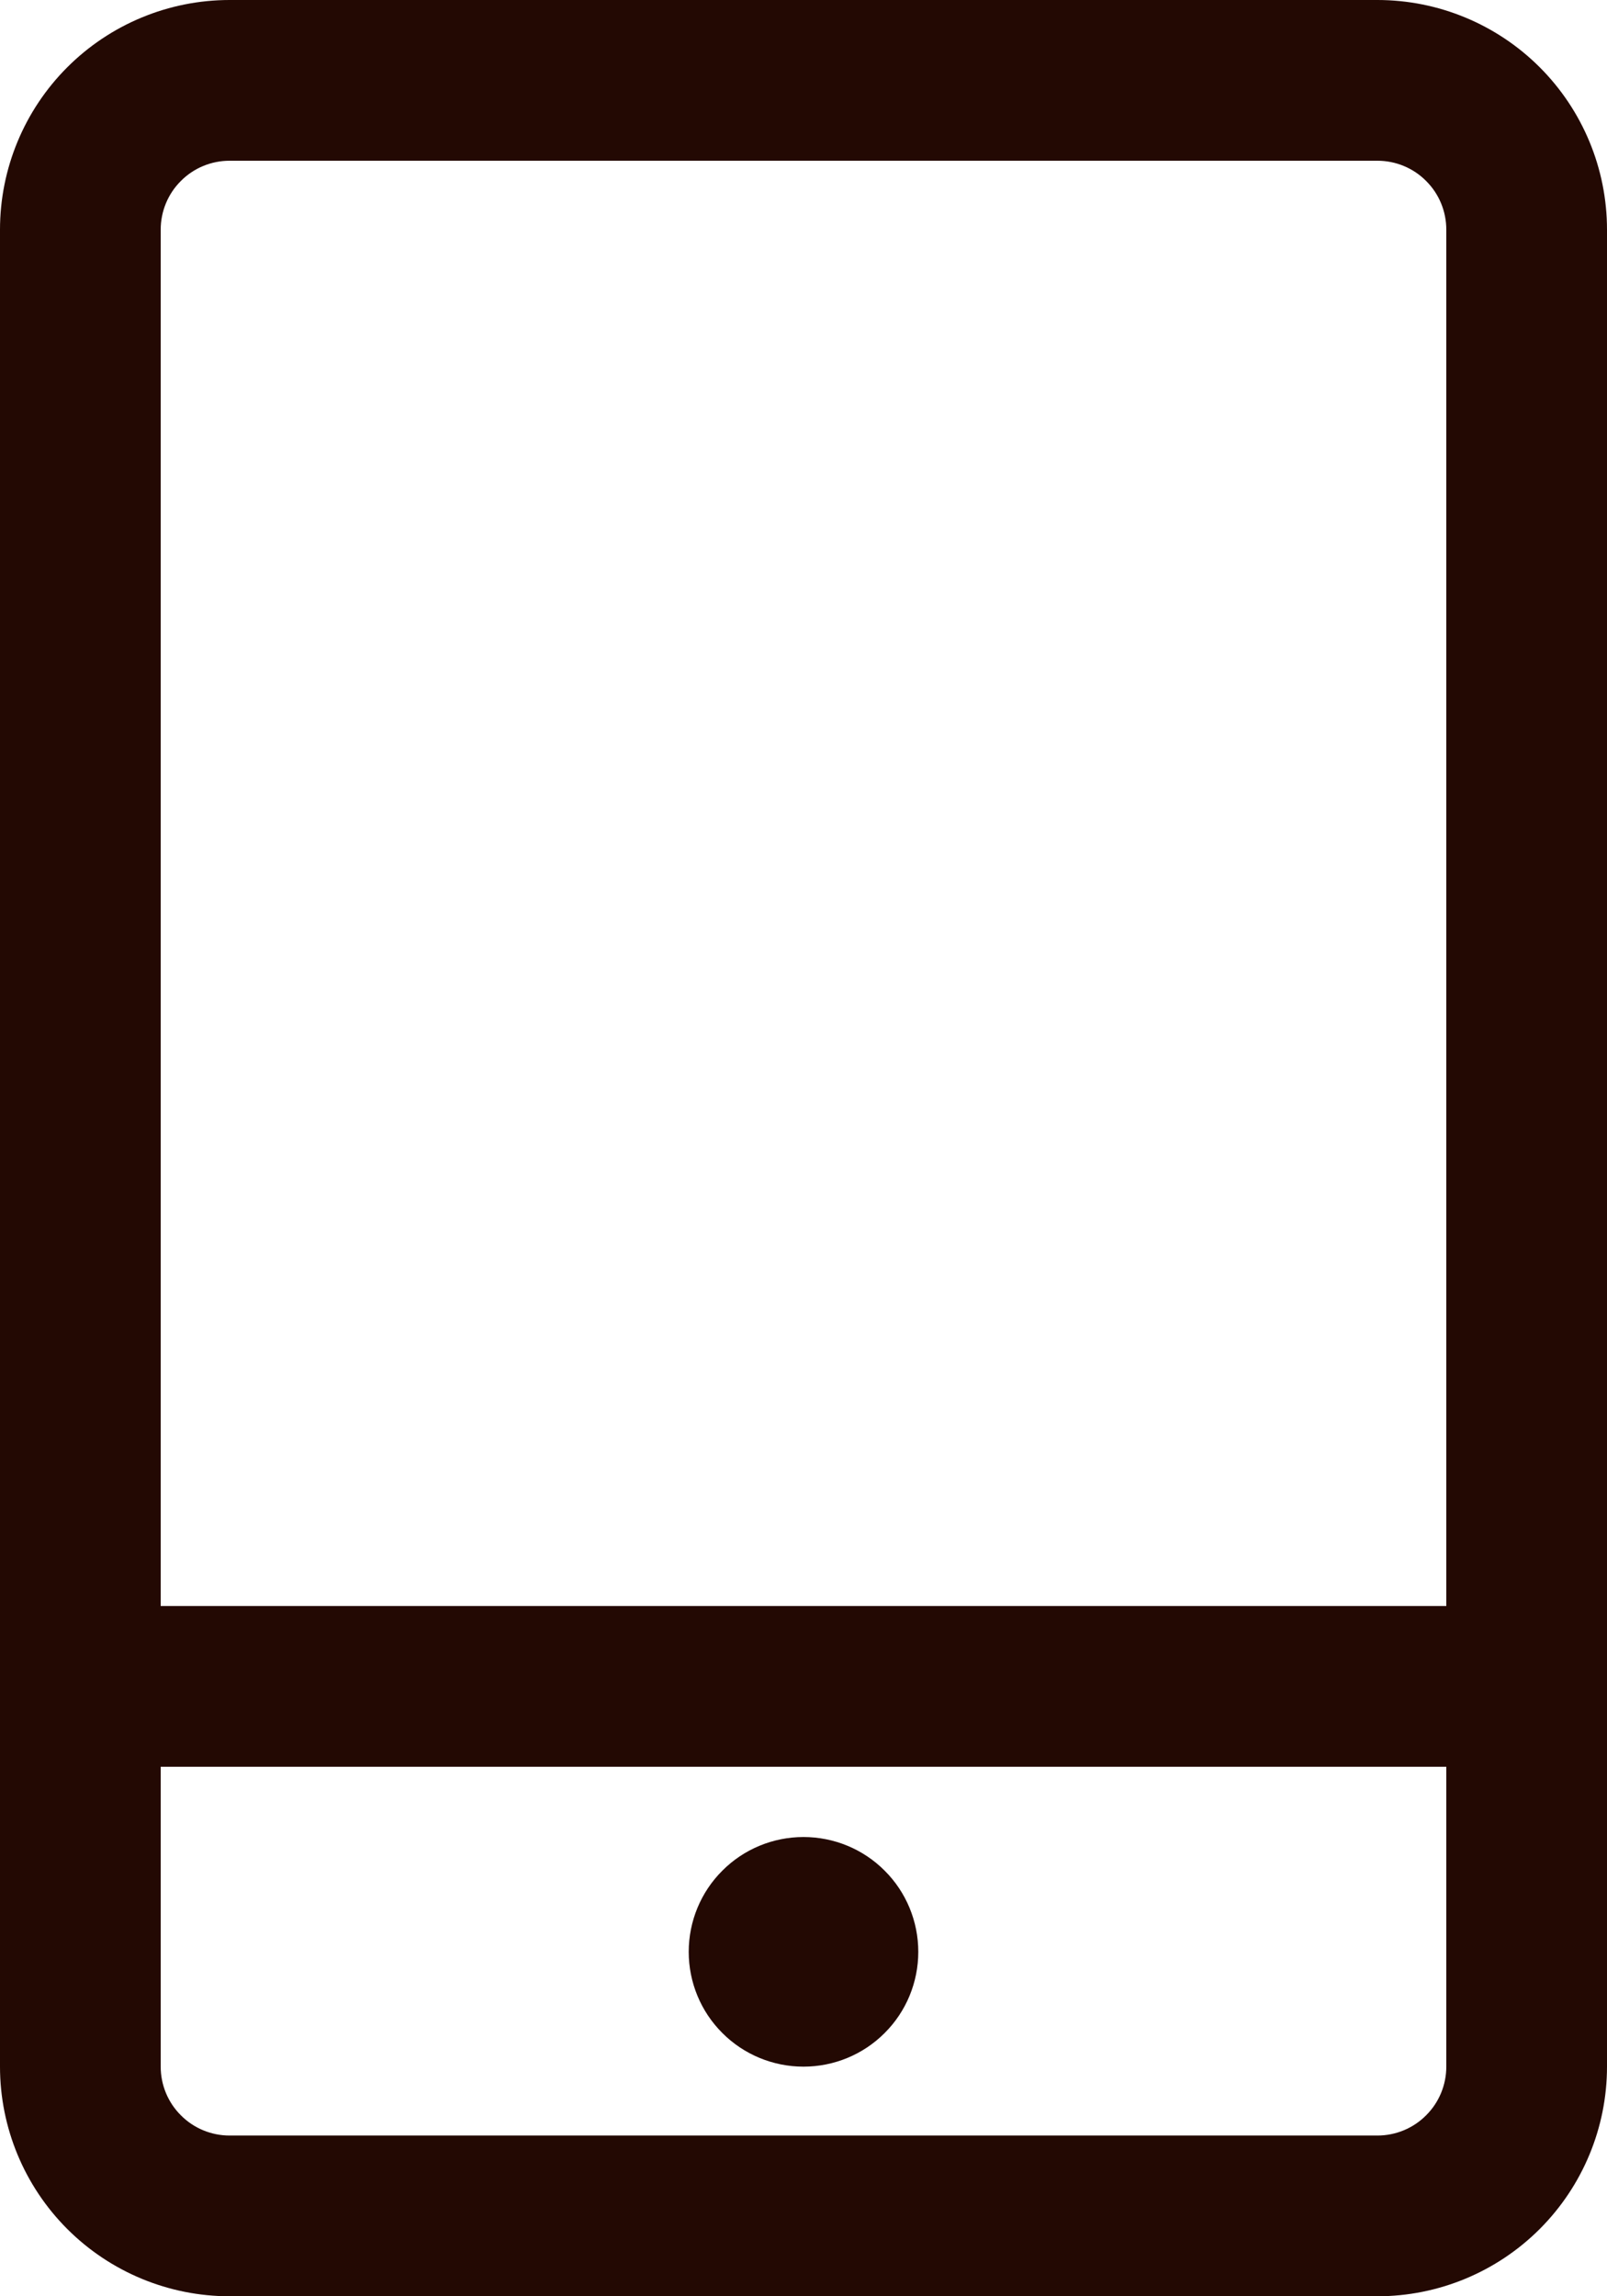 <svg width="14" height="20" viewBox="0 0 14 20" fill="none" xmlns="http://www.w3.org/2000/svg">
<path d="M12 0C12.53 0 13.039 0.211 13.414 0.586C13.789 0.961 14 1.47 14 2V18C14 18.53 13.789 19.039 13.414 19.414C13.039 19.789 12.53 20 12 20H2C1.47 20 0.961 19.789 0.586 19.414C0.211 19.039 0 18.53 0 18V2C0 1.47 0.211 0.961 0.586 0.586C0.961 0.211 1.47 0 2 0L12 0ZM12.6 15.388H1.4V18C1.4 18.159 1.463 18.312 1.576 18.424C1.688 18.537 1.841 18.6 2 18.6H12C12.159 18.6 12.312 18.537 12.424 18.424C12.537 18.312 12.6 18.159 12.6 18V15.388ZM7 16C7.265 16 7.52 16.105 7.707 16.293C7.895 16.48 8 16.735 8 17C8 17.265 7.895 17.52 7.707 17.707C7.52 17.895 7.265 18 7 18C6.735 18 6.48 17.895 6.293 17.707C6.105 17.52 6 17.265 6 17C6 16.735 6.105 16.48 6.293 16.293C6.48 16.105 6.735 16 7 16ZM12 1.4H2C1.841 1.4 1.688 1.463 1.576 1.576C1.463 1.688 1.4 1.841 1.4 2V13.988H12.6V2C12.6 1.841 12.537 1.688 12.424 1.576C12.312 1.463 12.159 1.4 12 1.4Z" fill="#230903"/>
</svg>

